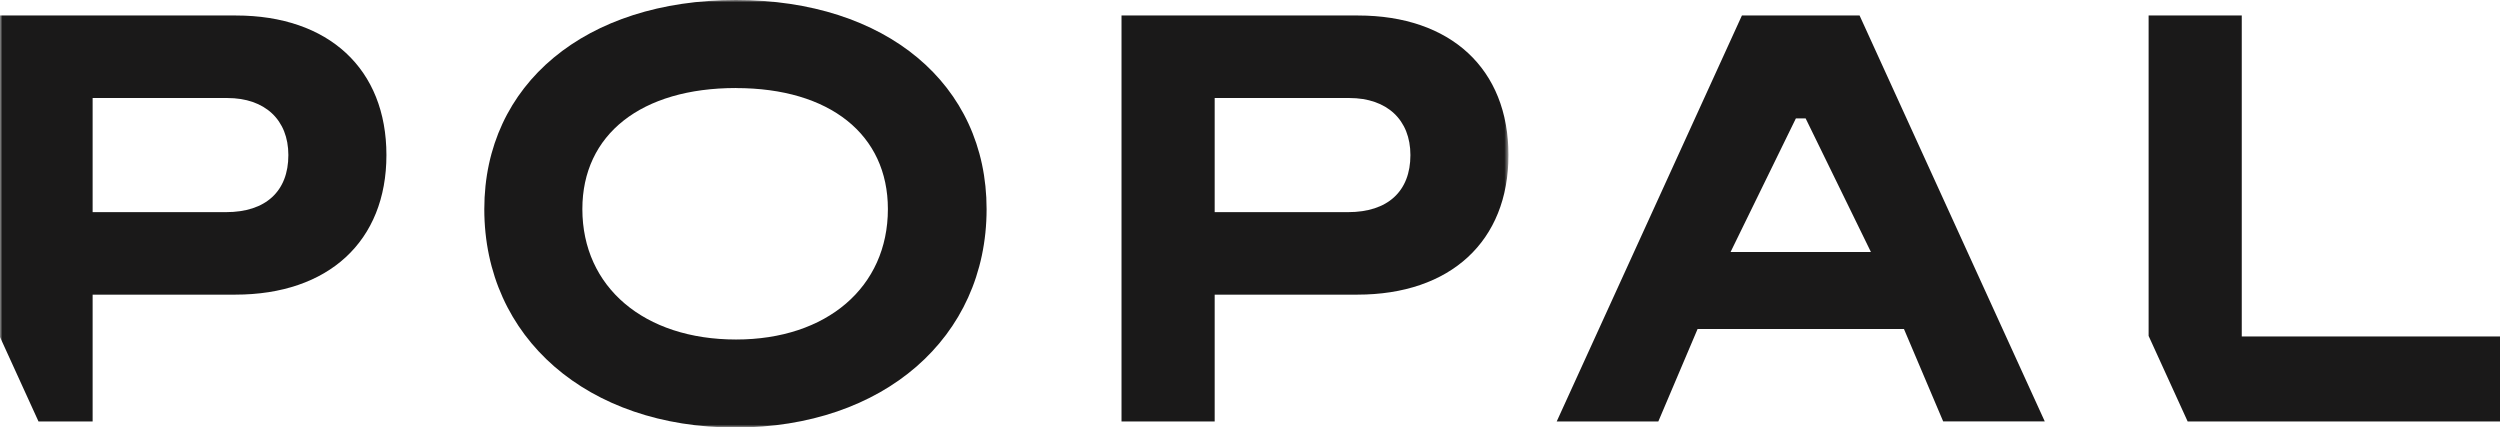 <svg xmlns="http://www.w3.org/2000/svg" fill="none" viewBox="0 0 521 89" height="89" width="521">
<g clip-path="url(#clip0_631_55)">
<mask height="89" width="315" y="0" x="0" maskUnits="userSpaceOnUse" style="mask-type:luminance" id="mask0_631_55">
<path fill="white" d="M0 0H314.378V89H0V0Z"></path>
</mask>
<g mask="url(#mask0_631_55)">
<path fill="#1A1919" d="M19.304 87.828H8.02L-0.111 70.002V3.229H49.16C68.512 3.229 80.531 14.374 80.531 32.318C80.531 50.261 68.461 61.403 49.03 61.403H19.304V87.828ZM19.304 20.43V44.209H47.115C55.363 44.209 60.095 39.874 60.095 32.318C60.095 24.984 55.219 20.427 47.37 20.427L19.304 20.43Z"></path>
<path fill="#1A1919" d="M253.139 87.828H233.724V3.229H282.994C302.347 3.229 314.366 14.374 314.366 32.318C314.366 50.261 302.295 61.403 282.865 61.403H253.139V87.828ZM253.139 20.43V44.209H280.95C289.198 44.209 293.93 39.874 293.93 32.318C293.93 24.984 289.054 20.427 281.208 20.427L253.139 20.43Z"></path>
<path fill="#1A1919" d="M153.265 89.1C122.451 89.1 100.928 70.389 100.928 43.583C100.928 17.518 122.013 0 153.394 0C184.621 0 205.607 17.518 205.607 43.583C205.604 70.389 184.084 89.1 153.265 89.1ZM153.391 18.343C133.636 18.343 121.364 28.008 121.364 43.571C121.364 59.827 134.234 70.754 153.391 70.754C172.308 70.754 185.036 59.833 185.036 43.571C185.039 28.02 172.911 18.355 153.394 18.355L153.391 18.343Z"></path>
</g>
<path fill="#1A1919" d="M345.597 87.828H324.419L363.015 3.229H387.535L426.128 87.819H404.956L396.783 68.558H353.779L345.597 87.825V87.828ZM374.263 24.673L360.649 52.52H389.901L376.293 24.673H374.263Z"></path>
<path fill="#1A1919" d="M455.902 87.828H521V70.117H467.183V3.229H447.771V70.002L455.902 87.822"></path>
</g>
<defs>
<clipPath id="clip0_631_55">
<rect fill="white" height="89" width="521"></rect>
</clipPath>
</defs>
</svg>
